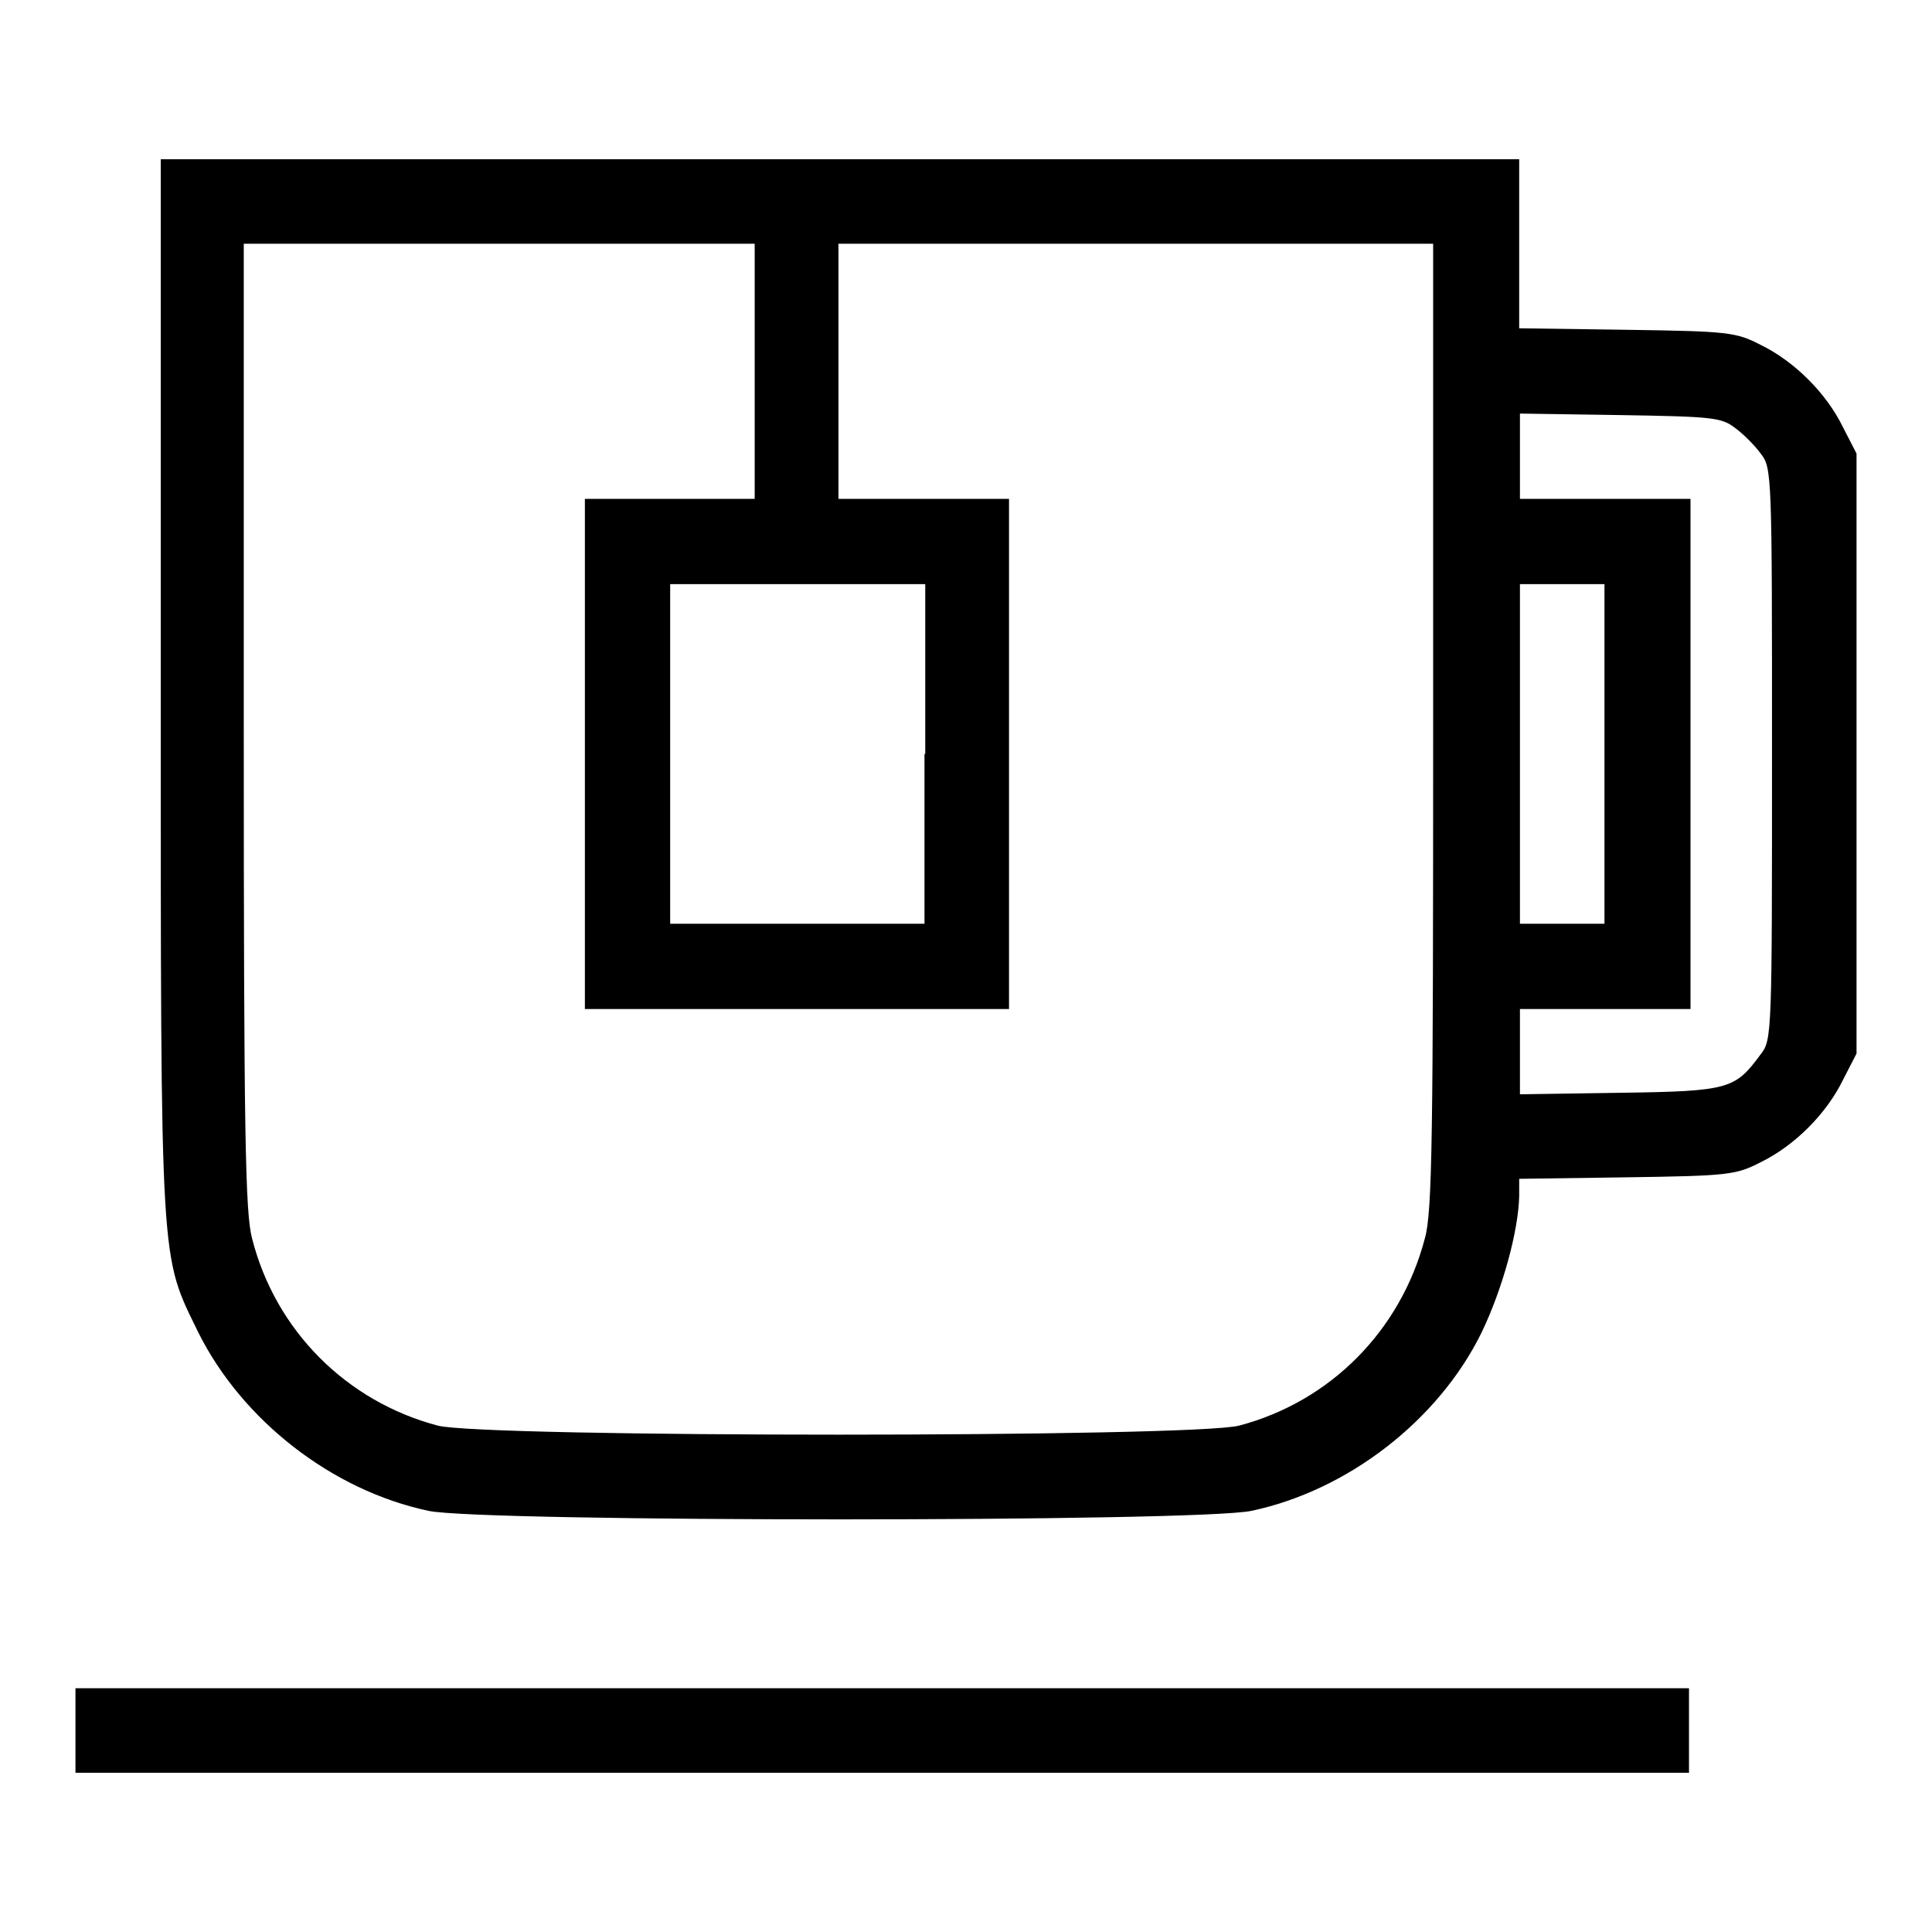 <?xml version="1.0" encoding="utf-8"?>
<!-- Svg Vector Icons : http://www.onlinewebfonts.com/icon -->
<!DOCTYPE svg PUBLIC "-//W3C//DTD SVG 1.1//EN" "http://www.w3.org/Graphics/SVG/1.1/DTD/svg11.dtd">
<svg version="1.1" xmlns="http://www.w3.org/2000/svg" xmlns:xlink="http://www.w3.org/1999/xlink" x="0px" y="0px" viewBox="0 0 256 256" enable-background="new 0 0 256 256" xml:space="preserve">
<g><g><g><path fill="#000000" d="M21.3,90.9c0,78.1-0.1,75.2,5,85.7c5.8,11.6,17.7,20.9,30.5,23.6c7.2,1.5,101.8,1.5,109,0c12.8-2.7,24.8-12,30.5-23.6c2.8-5.8,4.9-13.5,5-18.1v-2.3l14.3-0.2c13.4-0.2,14.4-0.3,17.7-2c4.5-2.2,8.7-6.4,10.9-10.9l1.8-3.5V99.9V60.1l-1.8-3.5c-2.2-4.5-6.4-8.7-10.9-10.9c-3.3-1.7-4.3-1.8-17.7-2l-14.3-0.2V32.3V21.1h-90h-90V90.9z M100,49.2v16.9H88.8H77.5v33.8v33.8h28.1h28.1V99.9V66.1h-11.3h-11.3V49.2V32.3h39.4h39.4v63.9c0,54.3-0.1,64.4-1.1,67.9c-3.2,12.2-12.5,21.6-24.6,24.8c-6.2,1.6-100,1.6-106.2,0c-12.1-3.2-21.5-12.6-24.6-24.8c-0.9-3.4-1.1-13.6-1.1-67.9V32.3h33.8H100V49.2z M229.9,56.7c1.1,0.8,2.6,2.3,3.4,3.4c1.5,1.9,1.5,2.7,1.5,39.8s0,37.9-1.5,39.8c-3.4,4.6-4.1,4.9-18.6,5.1l-13.3,0.2v-5.6v-5.7h11.3h11.3V99.9V66.1h-11.3h-11.3v-5.7v-5.6l13.3,0.2C226.8,55.2,228.1,55.3,229.9,56.7z M122.5,99.9v22.5h-16.9H88.8V99.9V77.4h16.9h16.9V99.9z M212.6,99.9v22.5H207h-5.6V99.9V77.4h5.6h5.6V99.9z"/><path fill="#000000" d="M10,229.3v5.6h106.9h106.9v-5.6v-5.6H116.9H10V229.3z"/></g></g></g>
</svg>